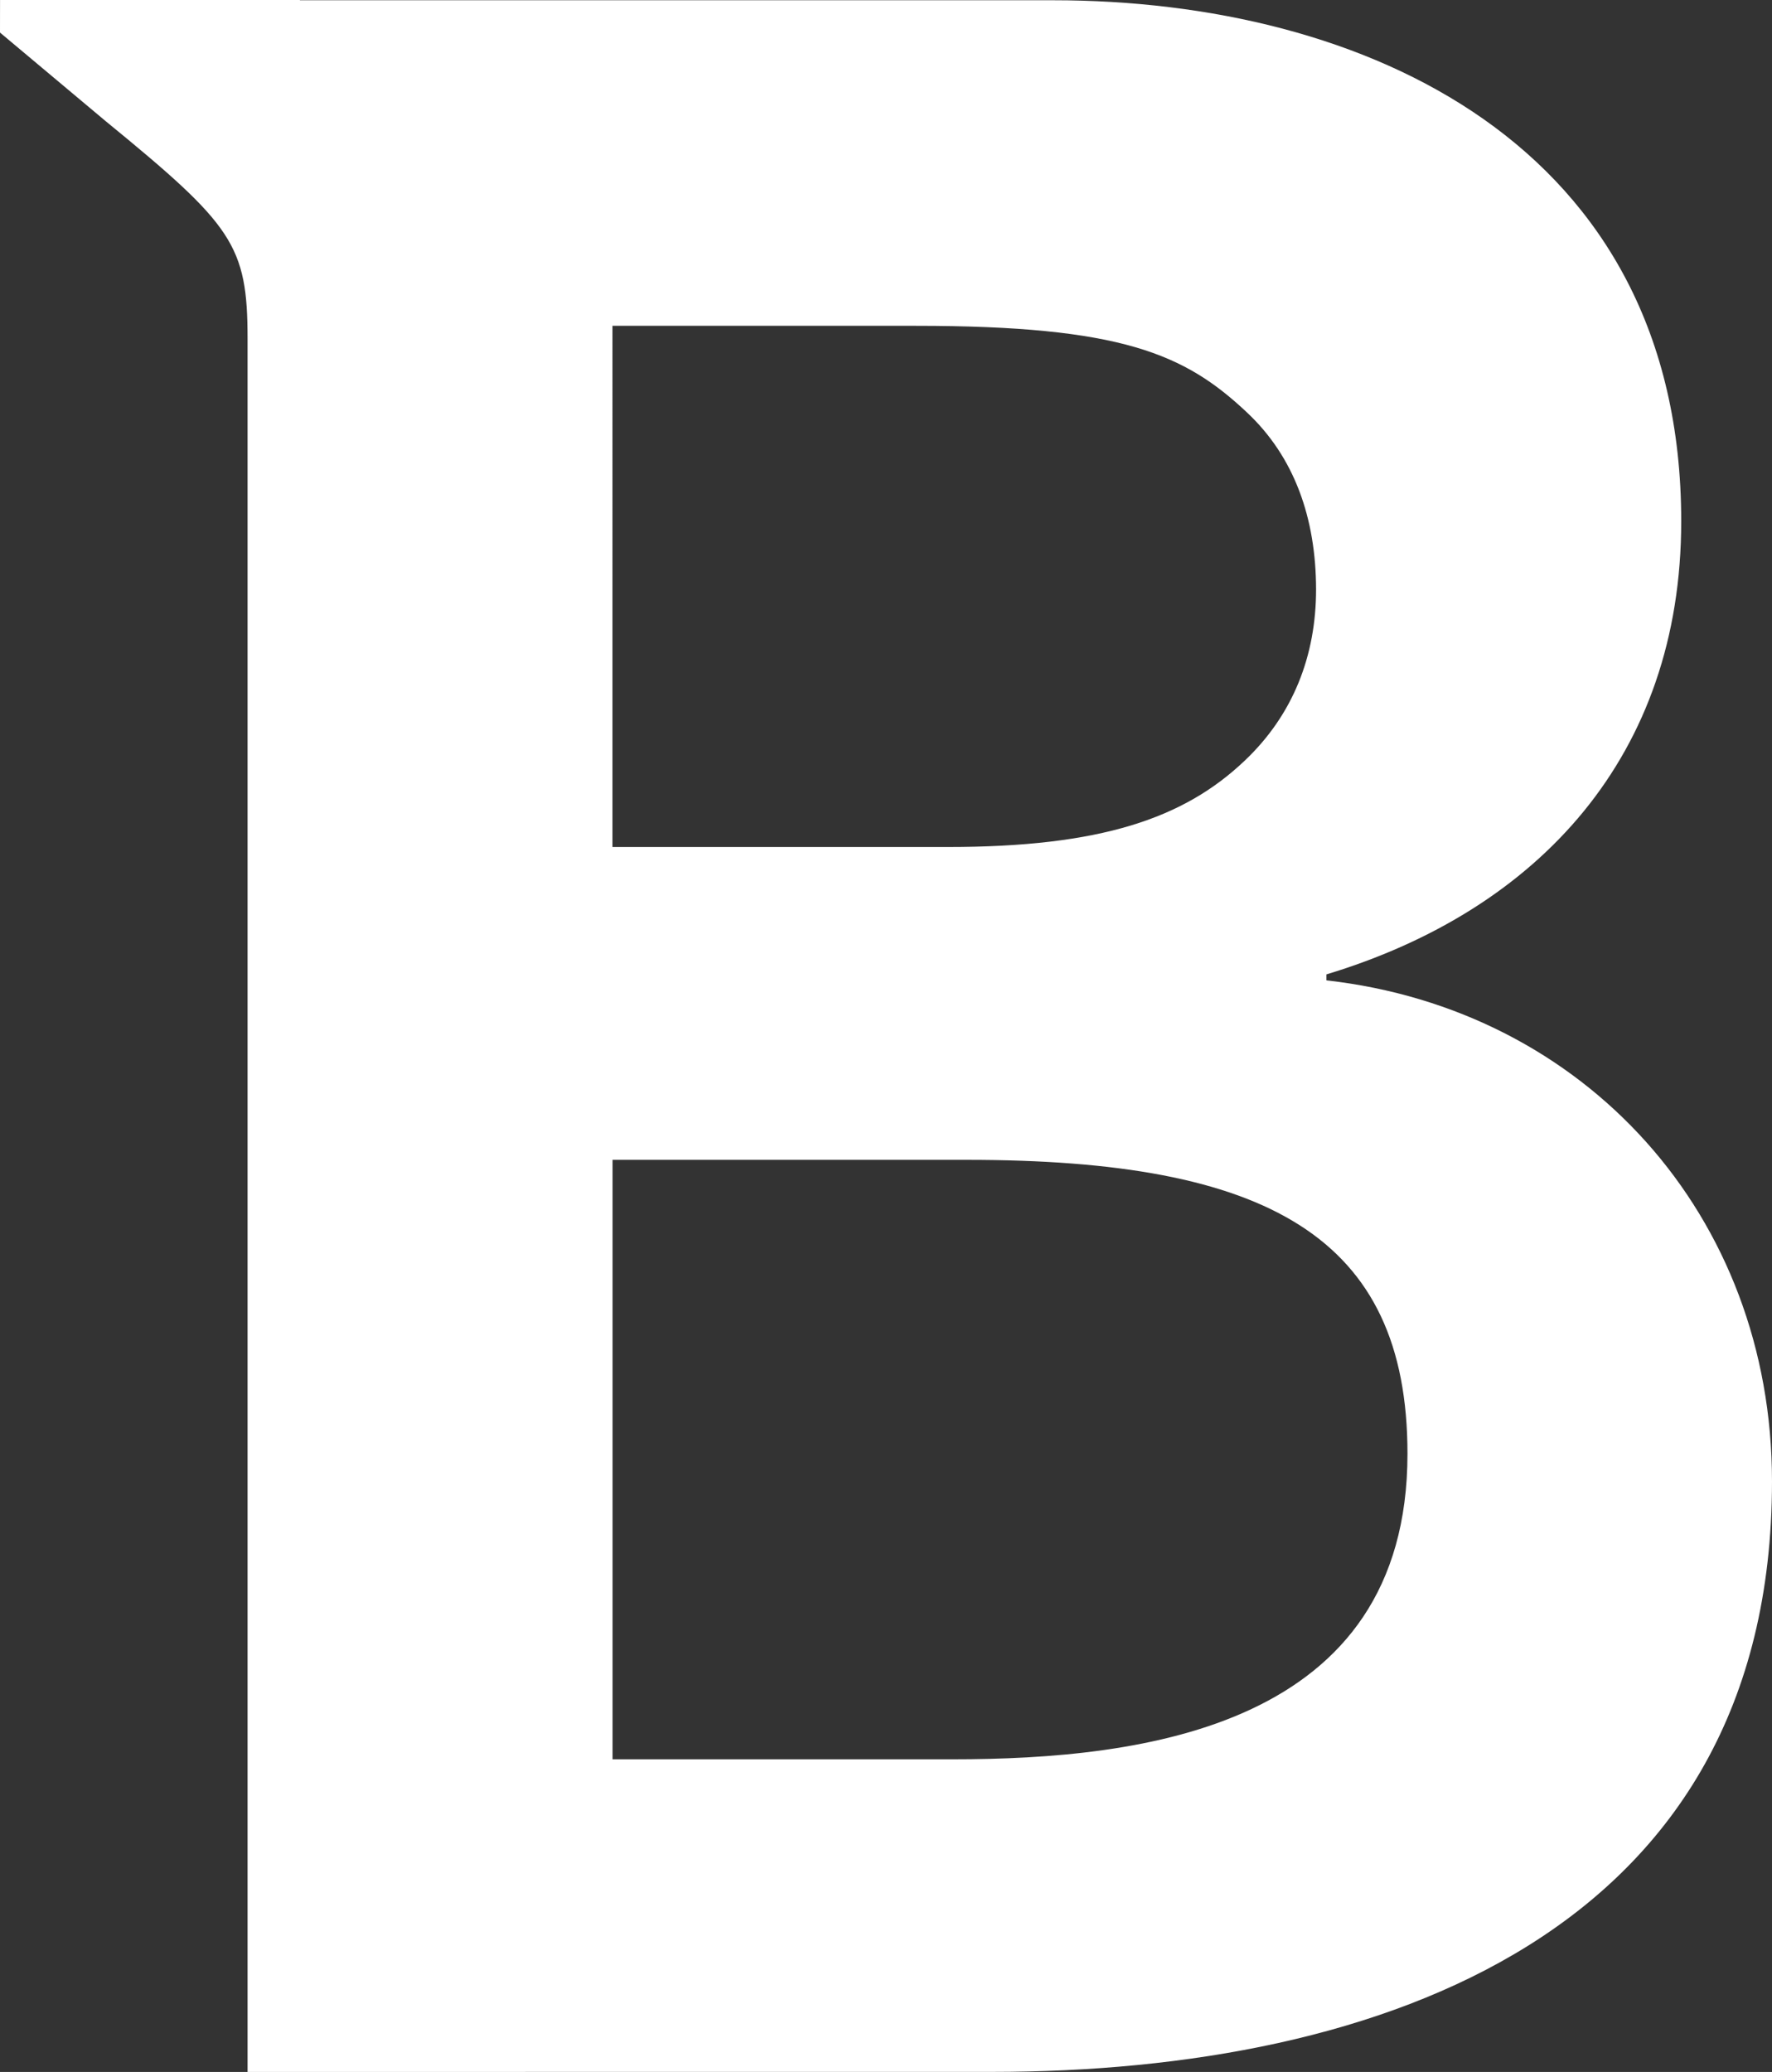 <?xml version="1.0" encoding="utf-8"?>
<!-- Generator: Adobe Illustrator 16.0.0, SVG Export Plug-In . SVG Version: 6.00 Build 0)  -->
<!DOCTYPE svg PUBLIC "-//W3C//DTD SVG 1.1//EN" "http://www.w3.org/Graphics/SVG/1.1/DTD/svg11.dtd">
<svg version="1.1" id="Layer_1" xmlns="http://www.w3.org/2000/svg" xmlns:xlink="http://www.w3.org/1999/xlink" x="0px" y="0px"
	  viewBox="0 0 42.496 49.685"
	 xml:space="preserve">

<rect x="0" y="0" width="42.496" height="49.685" fill="#333333" stroke="none"/>

<path fill="#ffffff" d="M31.81,23.509v-0.143c5.099-1.542,8.509-5.251,8.509-10.866c0-9.05-7.61-12.494-15.063-12.494H7.192V0H0.001
	L0,0.781l2.535,2.125c3.047,2.493,3.402,2.967,3.402,5.219v41.56l17.85-0.001c9.346,0,18.709-3.348,18.709-14.16
	C42.496,29.147,38.017,24.208,31.81,23.509z M14.689,7.813h7.277c4.927,0,6.448,0.673,7.939,2.078
	c1.137,1.067,1.654,2.533,1.657,4.242c0,1.588-0.549,3.008-1.714,4.11c-1.458,1.386-3.458,2.068-7.116,2.068h-8.044V7.813z
	 M22.845,42.188h-8.155V27.813h8.509c7.175,0,10.555,1.829,10.555,7.048C33.753,41.416,27.413,42.188,22.845,42.188z"/>
</svg>
